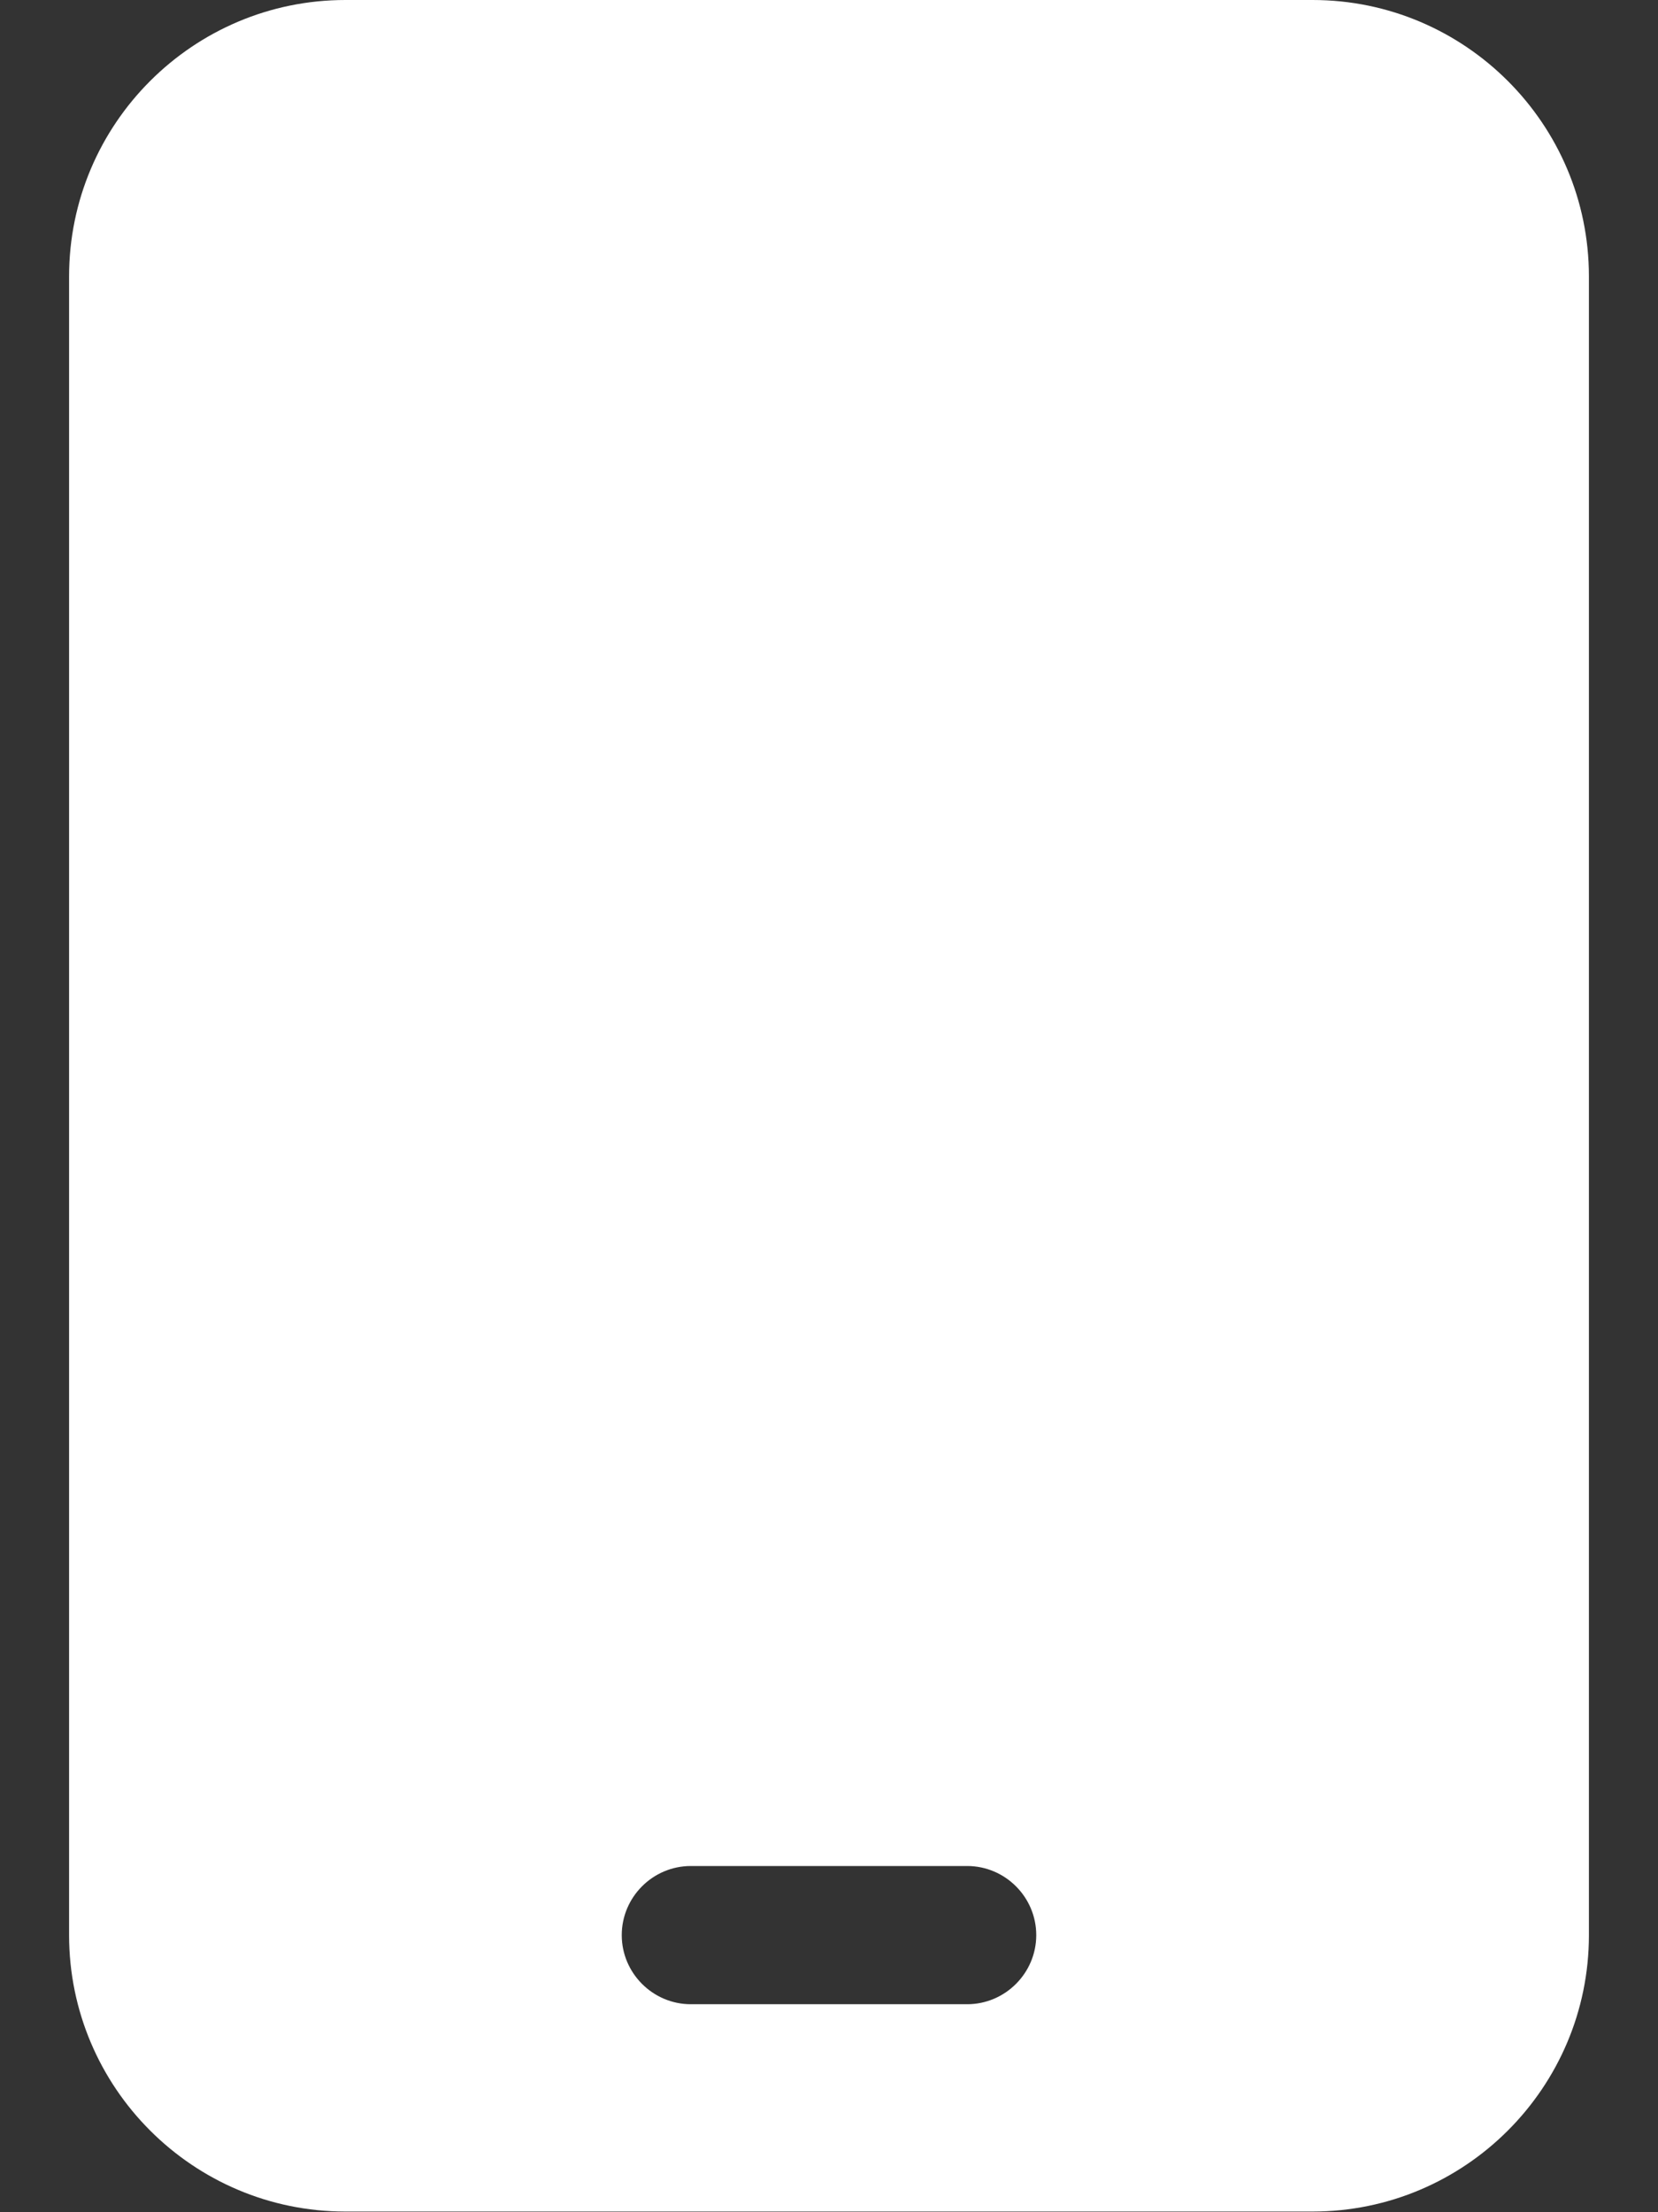 <?xml version="1.0" encoding="UTF-8" standalone="no"?><!DOCTYPE svg PUBLIC "-//W3C//DTD SVG 1.1//EN" "http://www.w3.org/Graphics/SVG/1.1/DTD/svg11.dtd"><svg width="100%" height="100%" viewBox="0 0 1600 2134" version="1.1" xmlns="http://www.w3.org/2000/svg" xmlns:xlink="http://www.w3.org/1999/xlink" xml:space="preserve" xmlns:serif="http://www.serif.com/" style="fill-rule:evenodd;clip-rule:evenodd;stroke-linejoin:round;stroke-miterlimit:2;"><rect x="0" y="0" width="1600" height="2134" fill="#333333" stroke="none"/><path d="M333.333,0c-147.083,0 -266.666,119.583 -266.666,266.667l-0,1600c-0,147.083 119.583,266.666 266.666,266.666l933.334,0c147.083,0 266.666,-119.583 266.666,-266.666l0,-1600c0,-147.084 -119.583,-266.667 -266.666,-266.667l-933.334,-0Zm333.334,1800l266.666,0c36.667,0 66.667,30 66.667,66.667c0,36.666 -30,66.666 -66.667,66.666l-266.666,0c-36.667,0 -66.667,-30 -66.667,-66.666c-0,-36.667 30,-66.667 66.667,-66.667Z" style="fill:#fff;fill-rule:nonzero;"/></svg>